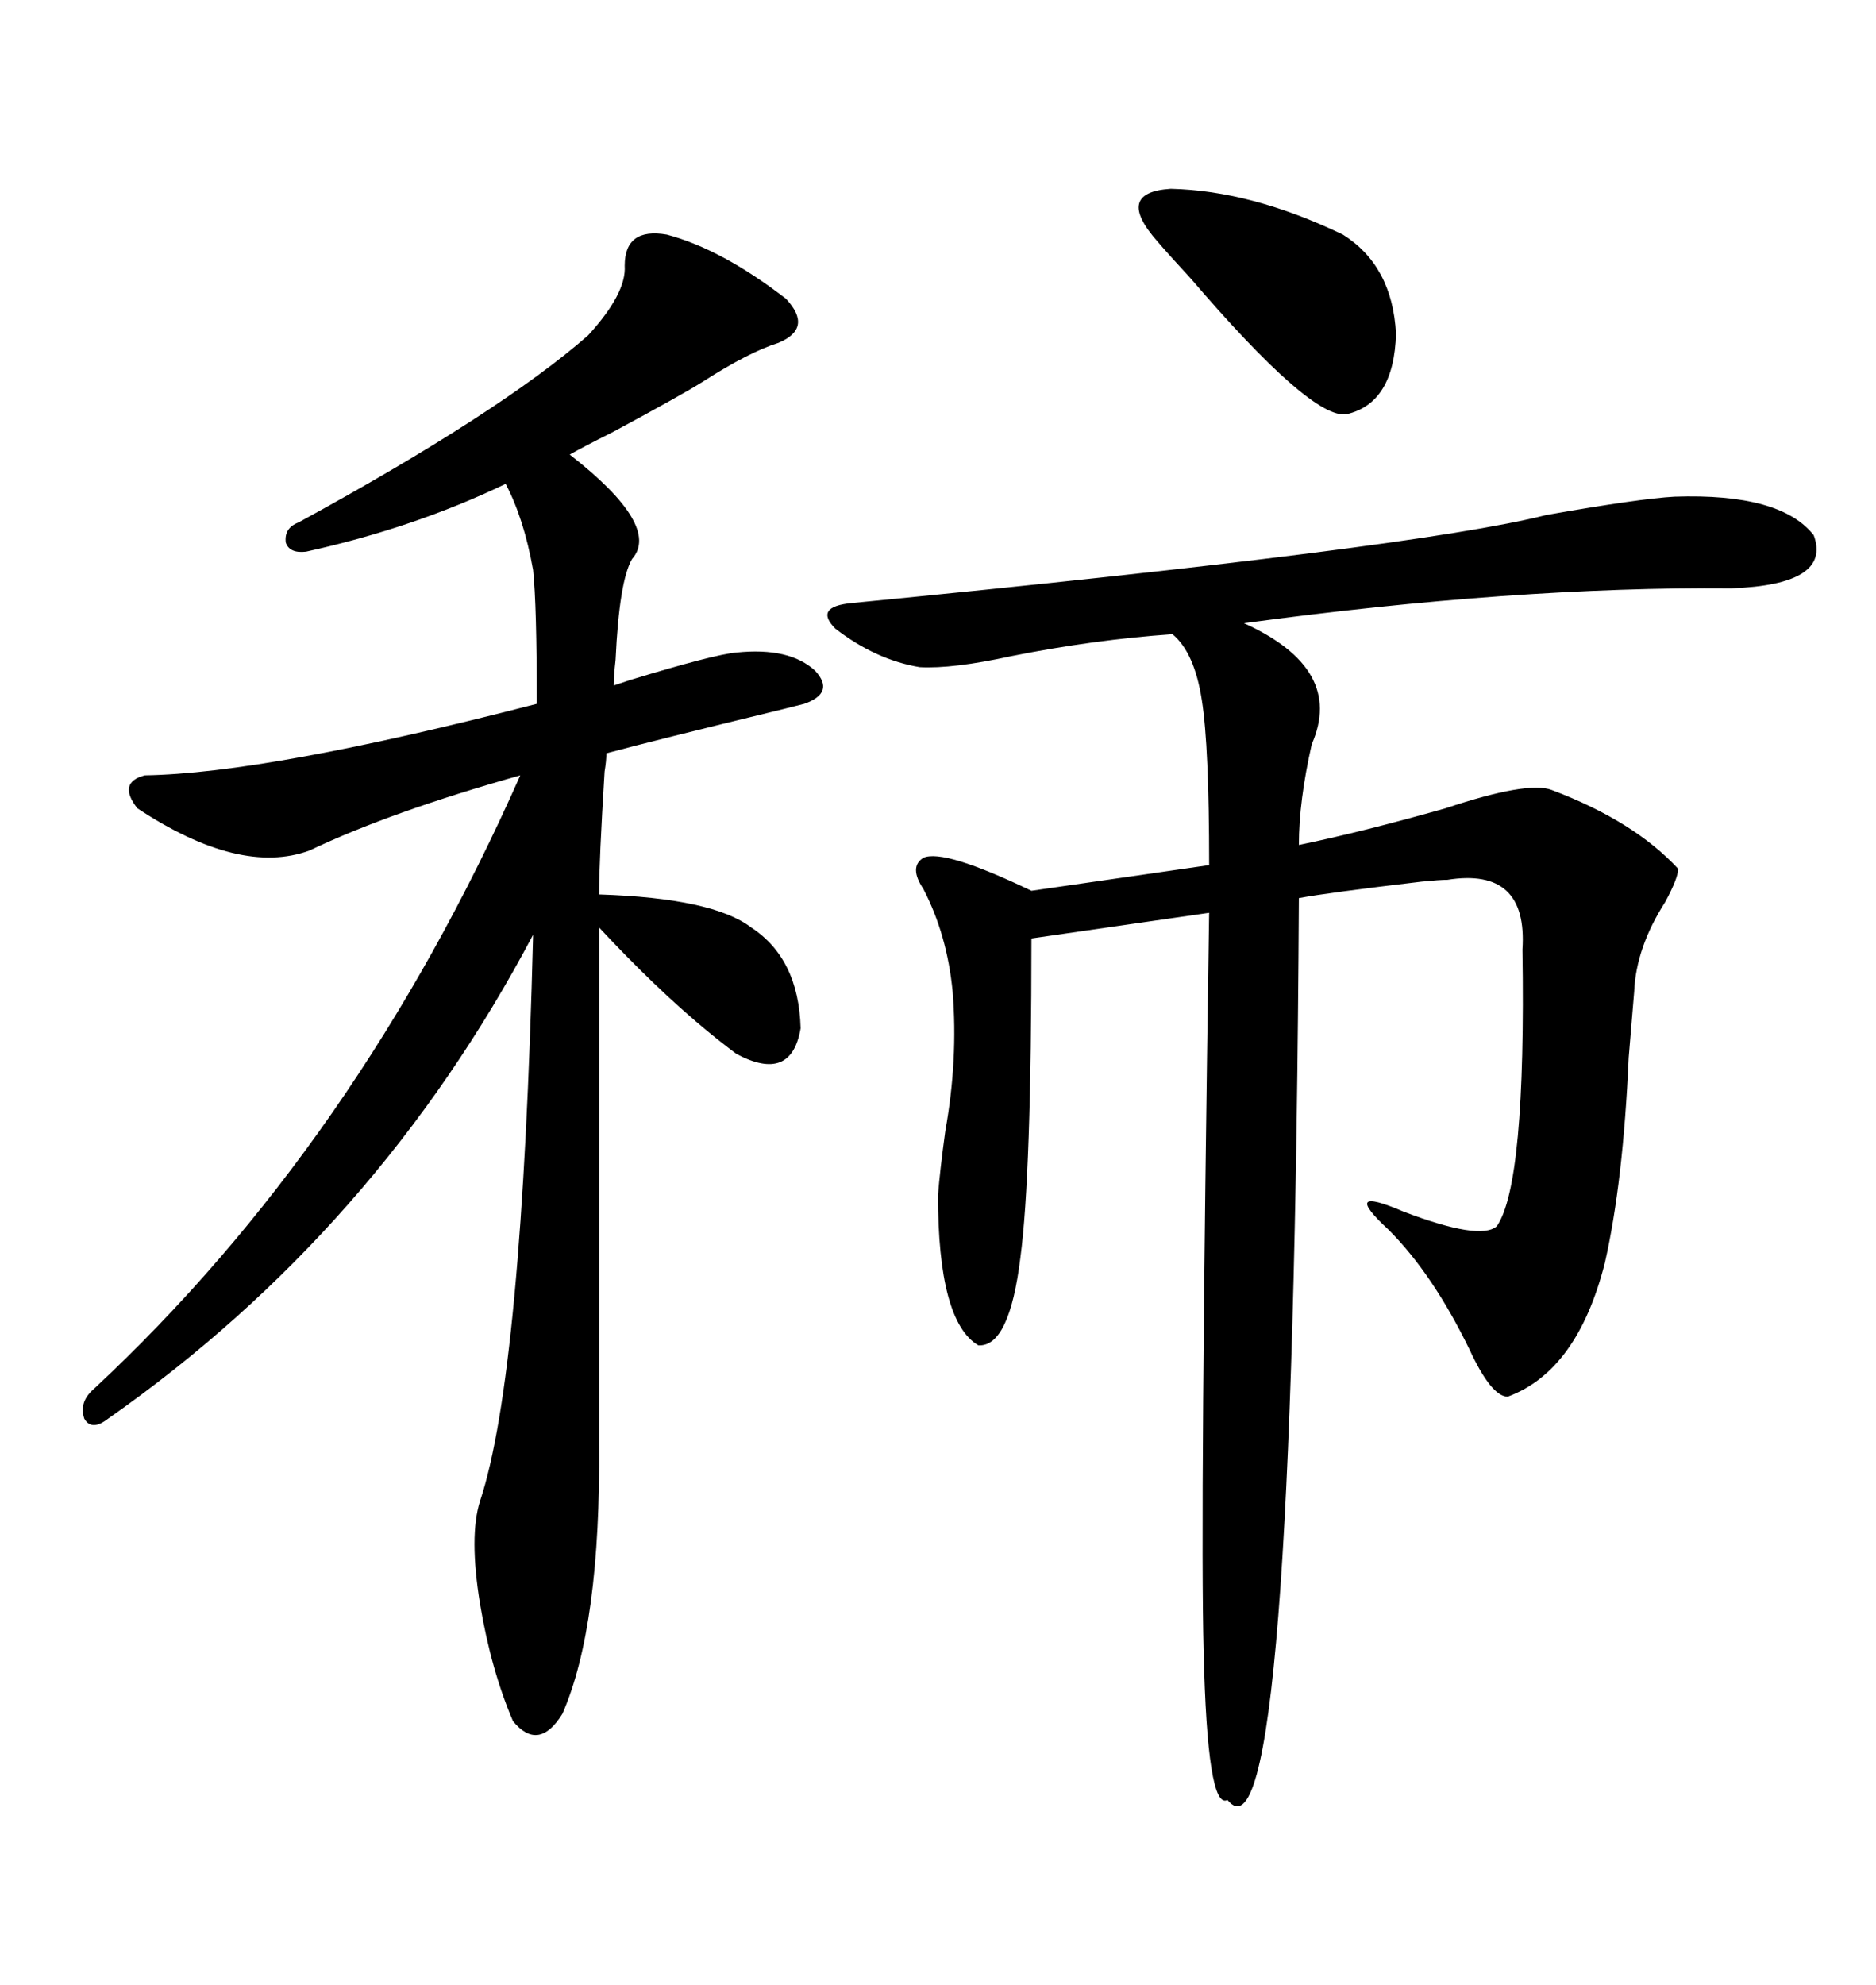 <svg xmlns="http://www.w3.org/2000/svg" xmlns:xlink="http://www.w3.org/1999/xlink" width="300" height="317.285"><path d="M267.77 79.39L267.77 79.39Q284.77 78.81 290.04 85.55L290.04 85.55Q292.97 93.46 276.86 94.04L276.86 94.04Q242.29 93.75 198.93 99.61L198.93 99.61Q215.04 106.93 209.77 118.95L209.77 118.95Q207.71 128.03 207.71 135.06L207.71 135.06Q217.68 133.01 231.15 129.20L231.15 129.20Q244.34 124.80 248.14 126.27L248.14 126.27Q261.33 131.25 268.36 138.87L268.36 138.87Q268.36 140.33 266.31 144.14L266.31 144.14Q261.62 151.46 261.33 158.50L261.33 158.50Q261.04 162.01 260.45 169.04L260.45 169.04Q259.57 188.96 256.64 201.86L256.64 201.86Q252.25 219.14 241.11 223.24L241.11 223.24Q238.48 223.24 234.96 215.63L234.96 215.63Q229.10 203.61 222.07 196.58L222.07 196.58Q214.16 189.26 224.41 193.65L224.41 193.65Q236.72 198.34 239.36 196.00L239.36 196.00Q244.04 189.26 243.46 151.76L243.46 151.76Q244.34 138.57 231.45 140.63L231.45 140.63Q230.27 140.63 227.34 140.92L227.34 140.92Q212.40 142.68 207.71 143.55L207.71 143.55Q206.84 300.88 196.29 287.70L196.29 287.70Q193.07 289.45 192.48 263.96L192.48 263.96Q191.89 242.58 193.36 145.90L193.36 145.90L164.94 150Q164.94 187.79 163.18 200.98L163.18 200.98Q161.43 215.33 156.45 215.04L156.45 215.04Q150 211.23 150 191.02L150 191.02Q150.29 187.21 151.17 180.76L151.17 180.76Q153.22 169.34 152.34 158.50L152.34 158.50Q151.46 149.41 147.66 142.09L147.66 142.09Q145.31 138.57 147.66 137.11L147.66 137.11Q150.88 135.64 164.94 142.38L164.94 142.38L193.36 138.28Q193.36 119.24 192.19 111.91L192.19 111.91Q191.02 104.30 187.50 101.37L187.50 101.37Q174.90 102.25 161.72 104.88L161.72 104.88Q152.34 106.93 147.07 106.64L147.07 106.64Q140.04 105.47 133.59 100.49L133.59 100.49Q130.08 96.97 136.23 96.39L136.23 96.39Q226.46 87.60 247.27 82.32L247.27 82.32Q262.21 79.69 267.77 79.39ZM106.64 37.50L106.64 37.50Q115.43 39.84 125.68 47.75L125.68 47.75Q130.08 52.44 124.51 54.79L124.51 54.79Q119.82 56.25 112.50 60.94L112.50 60.94Q109.28 62.99 97.85 69.14L97.85 69.14Q93.16 71.48 91.11 72.66L91.11 72.66Q105.76 84.08 101.07 89.36L101.07 89.36Q99.02 92.87 98.44 105.47L98.44 105.47Q98.14 108.11 98.14 109.57L98.14 109.57Q99.02 109.28 100.78 108.69L100.78 108.69Q114.26 104.59 117.77 104.30L117.77 104.30Q126.27 103.42 130.37 107.23L130.37 107.23Q133.59 110.74 128.61 112.50L128.61 112.50Q127.44 112.79 125.10 113.38L125.10 113.38Q104.59 118.36 96.97 120.41L96.97 120.41Q96.97 121.58 96.68 123.34L96.68 123.34Q95.80 137.70 95.80 142.97L95.80 142.97Q113.96 143.55 120.12 148.24L120.12 148.24Q127.73 153.22 128.03 164.36L128.03 164.36Q126.56 173.14 117.77 168.46L117.77 168.46Q107.52 160.84 95.80 148.24L95.80 148.24L95.80 230.57Q96.09 259.86 89.94 273.93L89.94 273.93Q86.13 280.08 82.03 275.10L82.03 275.10Q78.52 266.89 76.76 256.35L76.76 256.35Q75 245.51 76.76 239.94L76.76 239.94Q83.50 219.73 85.25 149.41L85.25 149.41Q60.35 196.58 17.29 226.76L17.29 226.76Q14.65 228.81 13.48 226.76L13.48 226.76Q12.60 224.12 14.94 222.07L14.94 222.07Q57.13 182.81 83.20 123.93L83.20 123.93Q62.40 129.79 49.51 135.94L49.51 135.94Q38.38 140.04 21.97 129.20L21.97 129.20Q18.75 125.10 23.14 123.93L23.14 123.93Q42.77 123.63 85.84 112.50L85.84 112.50Q85.84 96.68 85.25 91.11L85.25 91.11Q83.79 82.91 80.86 77.34L80.86 77.34Q66.21 84.38 48.93 88.18L48.93 88.18Q46.29 88.48 45.70 86.72L45.70 86.72Q45.41 84.38 47.75 83.50L47.75 83.50Q79.98 65.92 94.04 53.61L94.04 53.61Q100.20 46.88 99.90 42.48L99.90 42.48Q99.90 36.33 106.64 37.50ZM185.16 38.67L185.16 38.67Q178.13 30.76 187.21 30.18L187.21 30.18Q200.10 30.47 214.75 37.50L214.75 37.50Q222.66 42.48 223.24 53.32L223.24 53.32Q222.95 64.45 215.33 66.21L215.33 66.21Q209.77 67.09 190.43 44.53L190.43 44.53Q186.91 40.72 185.16 38.67Z"/></svg>
